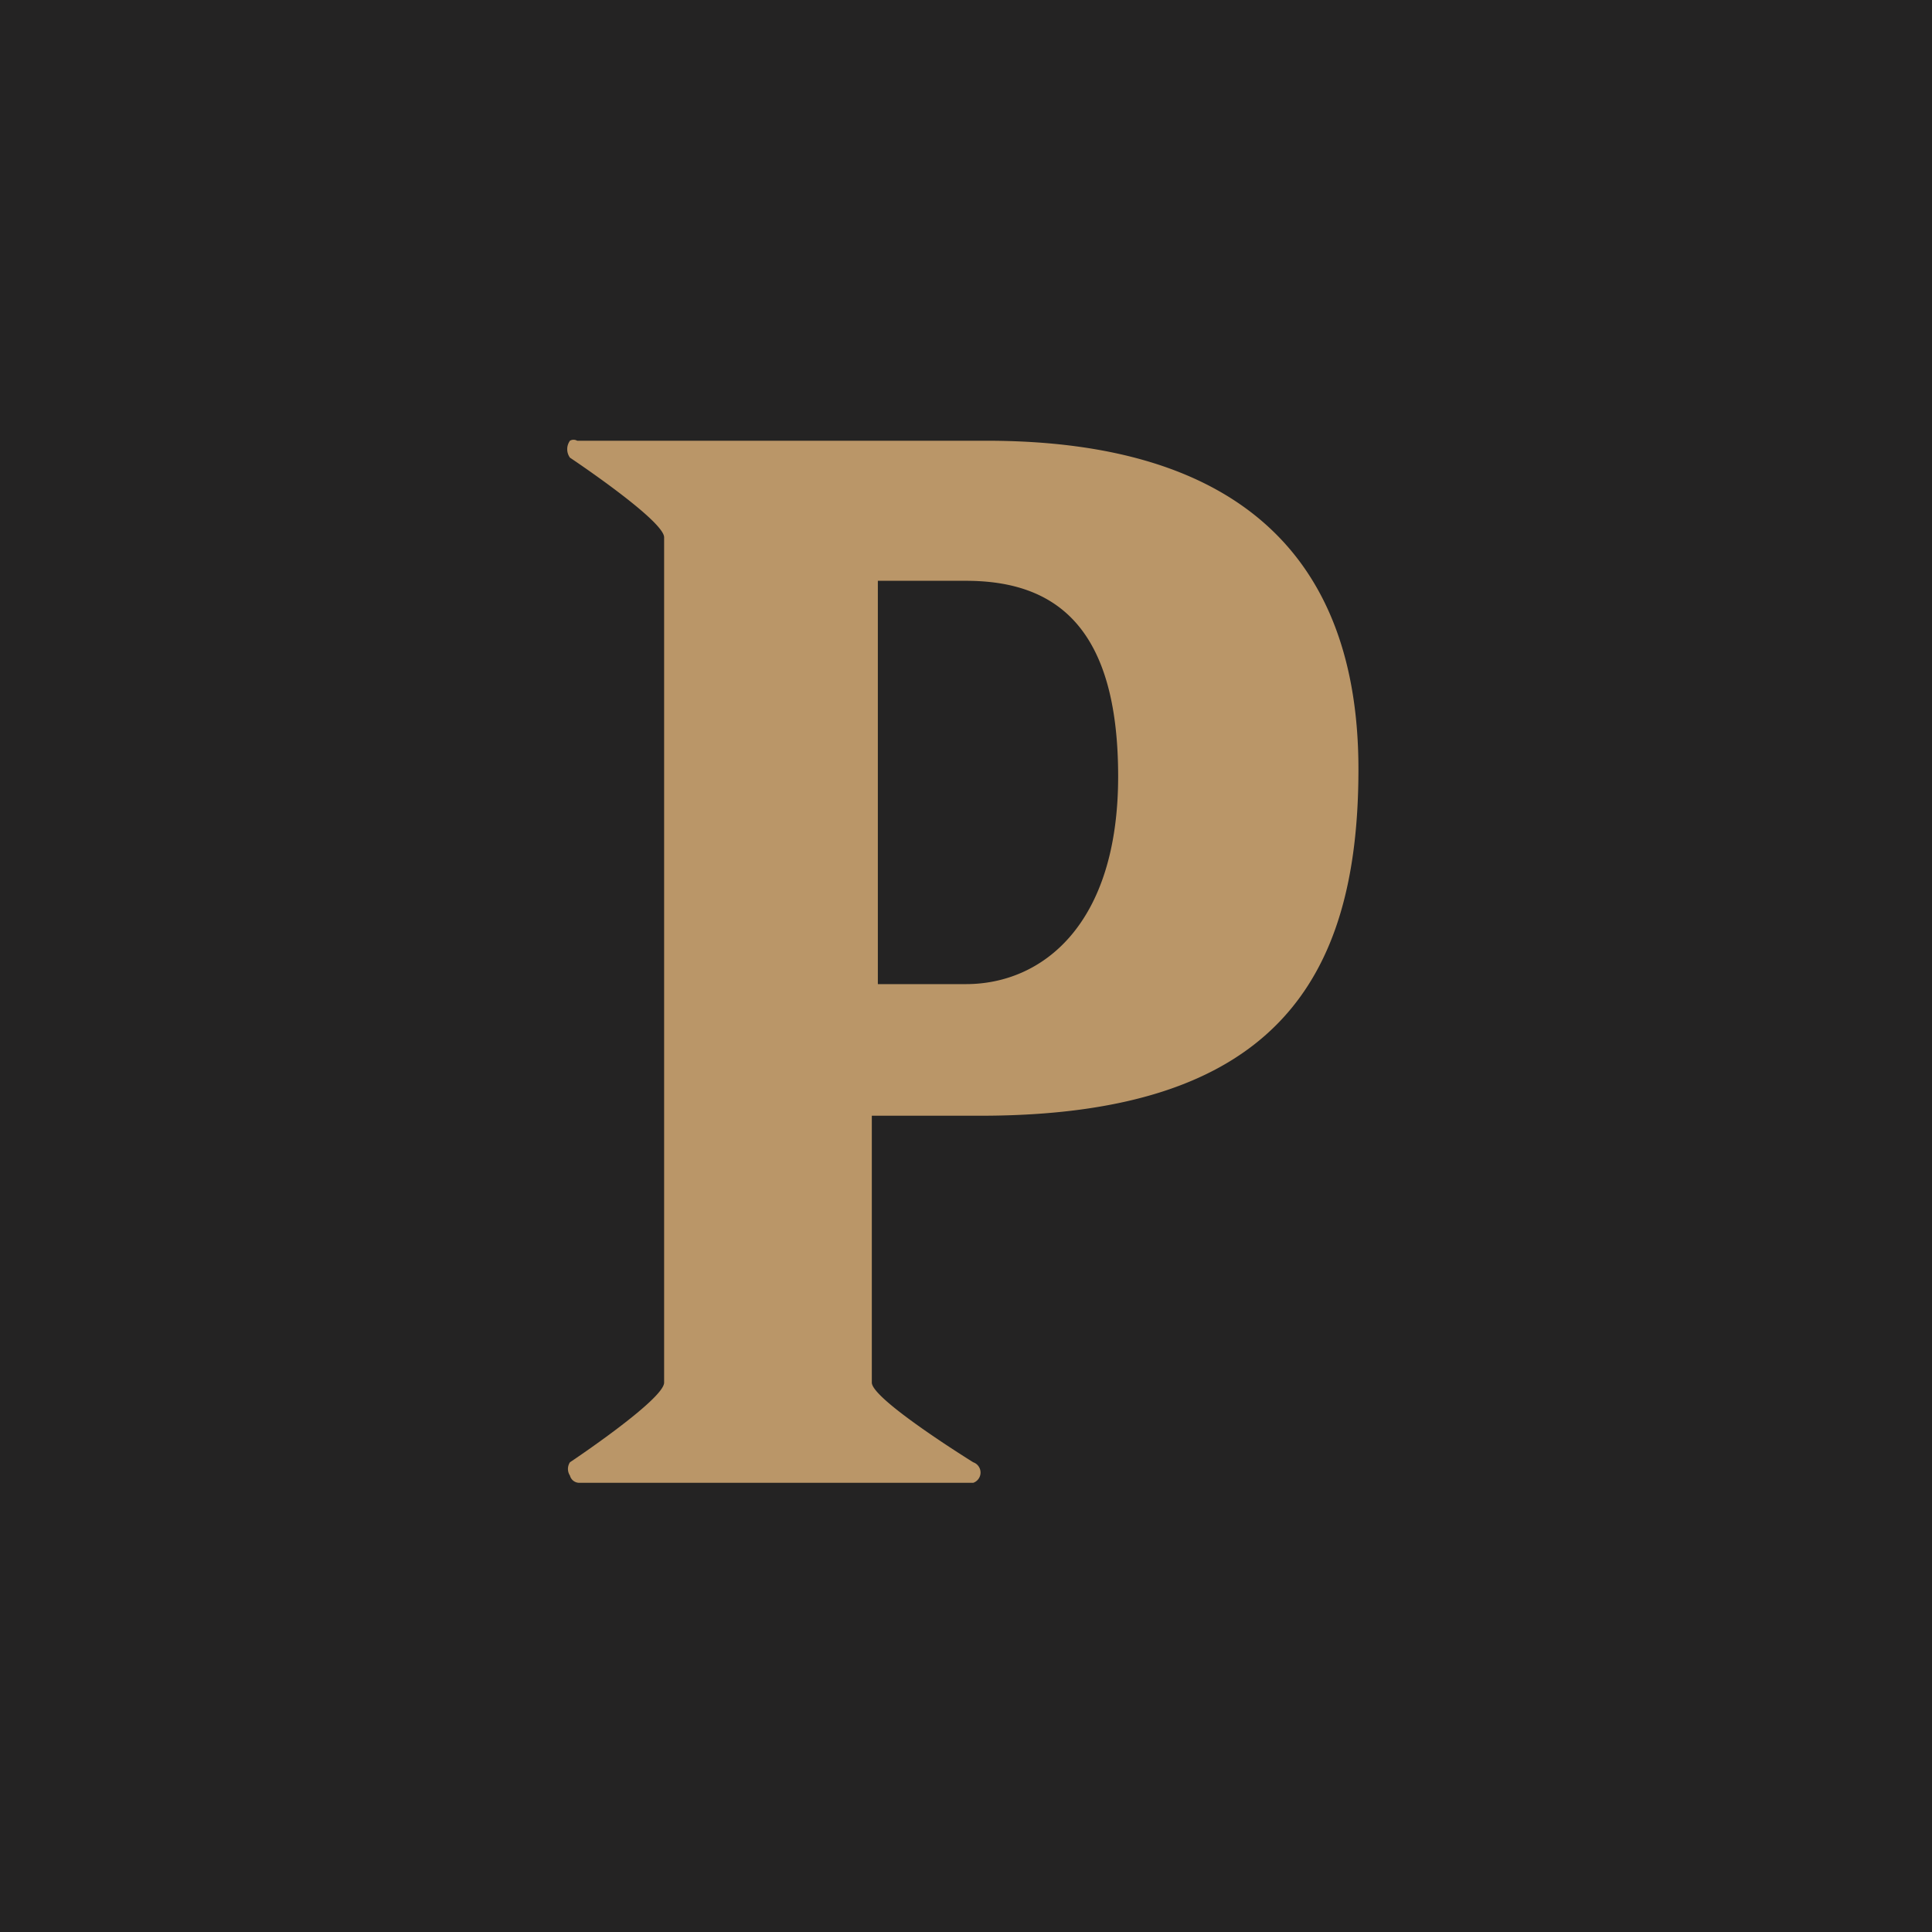 <?xml version="1.0" encoding="UTF-8"?>
<svg data-bbox="0 0 16 16" viewBox="0 0 16 16" xmlns="http://www.w3.org/2000/svg" data-type="color">
    <g>
        <path fill="#242323" d="M16 0v16H0V0h16z" data-color="1"/>
        <path d="M8.17 3.65H4.78a.06.06 0 0 0-.06 0 .12.12 0 0 0 0 .14s.78.52.78.66v7c0 .14-.78.66-.78.66a.1.1 0 0 0 0 .11.08.08 0 0 0 .08.06h3.26a.09.09 0 0 0 0-.17s-.84-.52-.84-.66V9.24h.9c2.42 0 3.13-1.11 3.13-2.87s-1-2.72-3.08-2.72Zm-.9 4.5V4.81H8c.75 0 1.26.39 1.26 1.62S8.63 8.15 8 8.15Z" fill="#ba9668" data-color="2"/>
    </g>
</svg>
